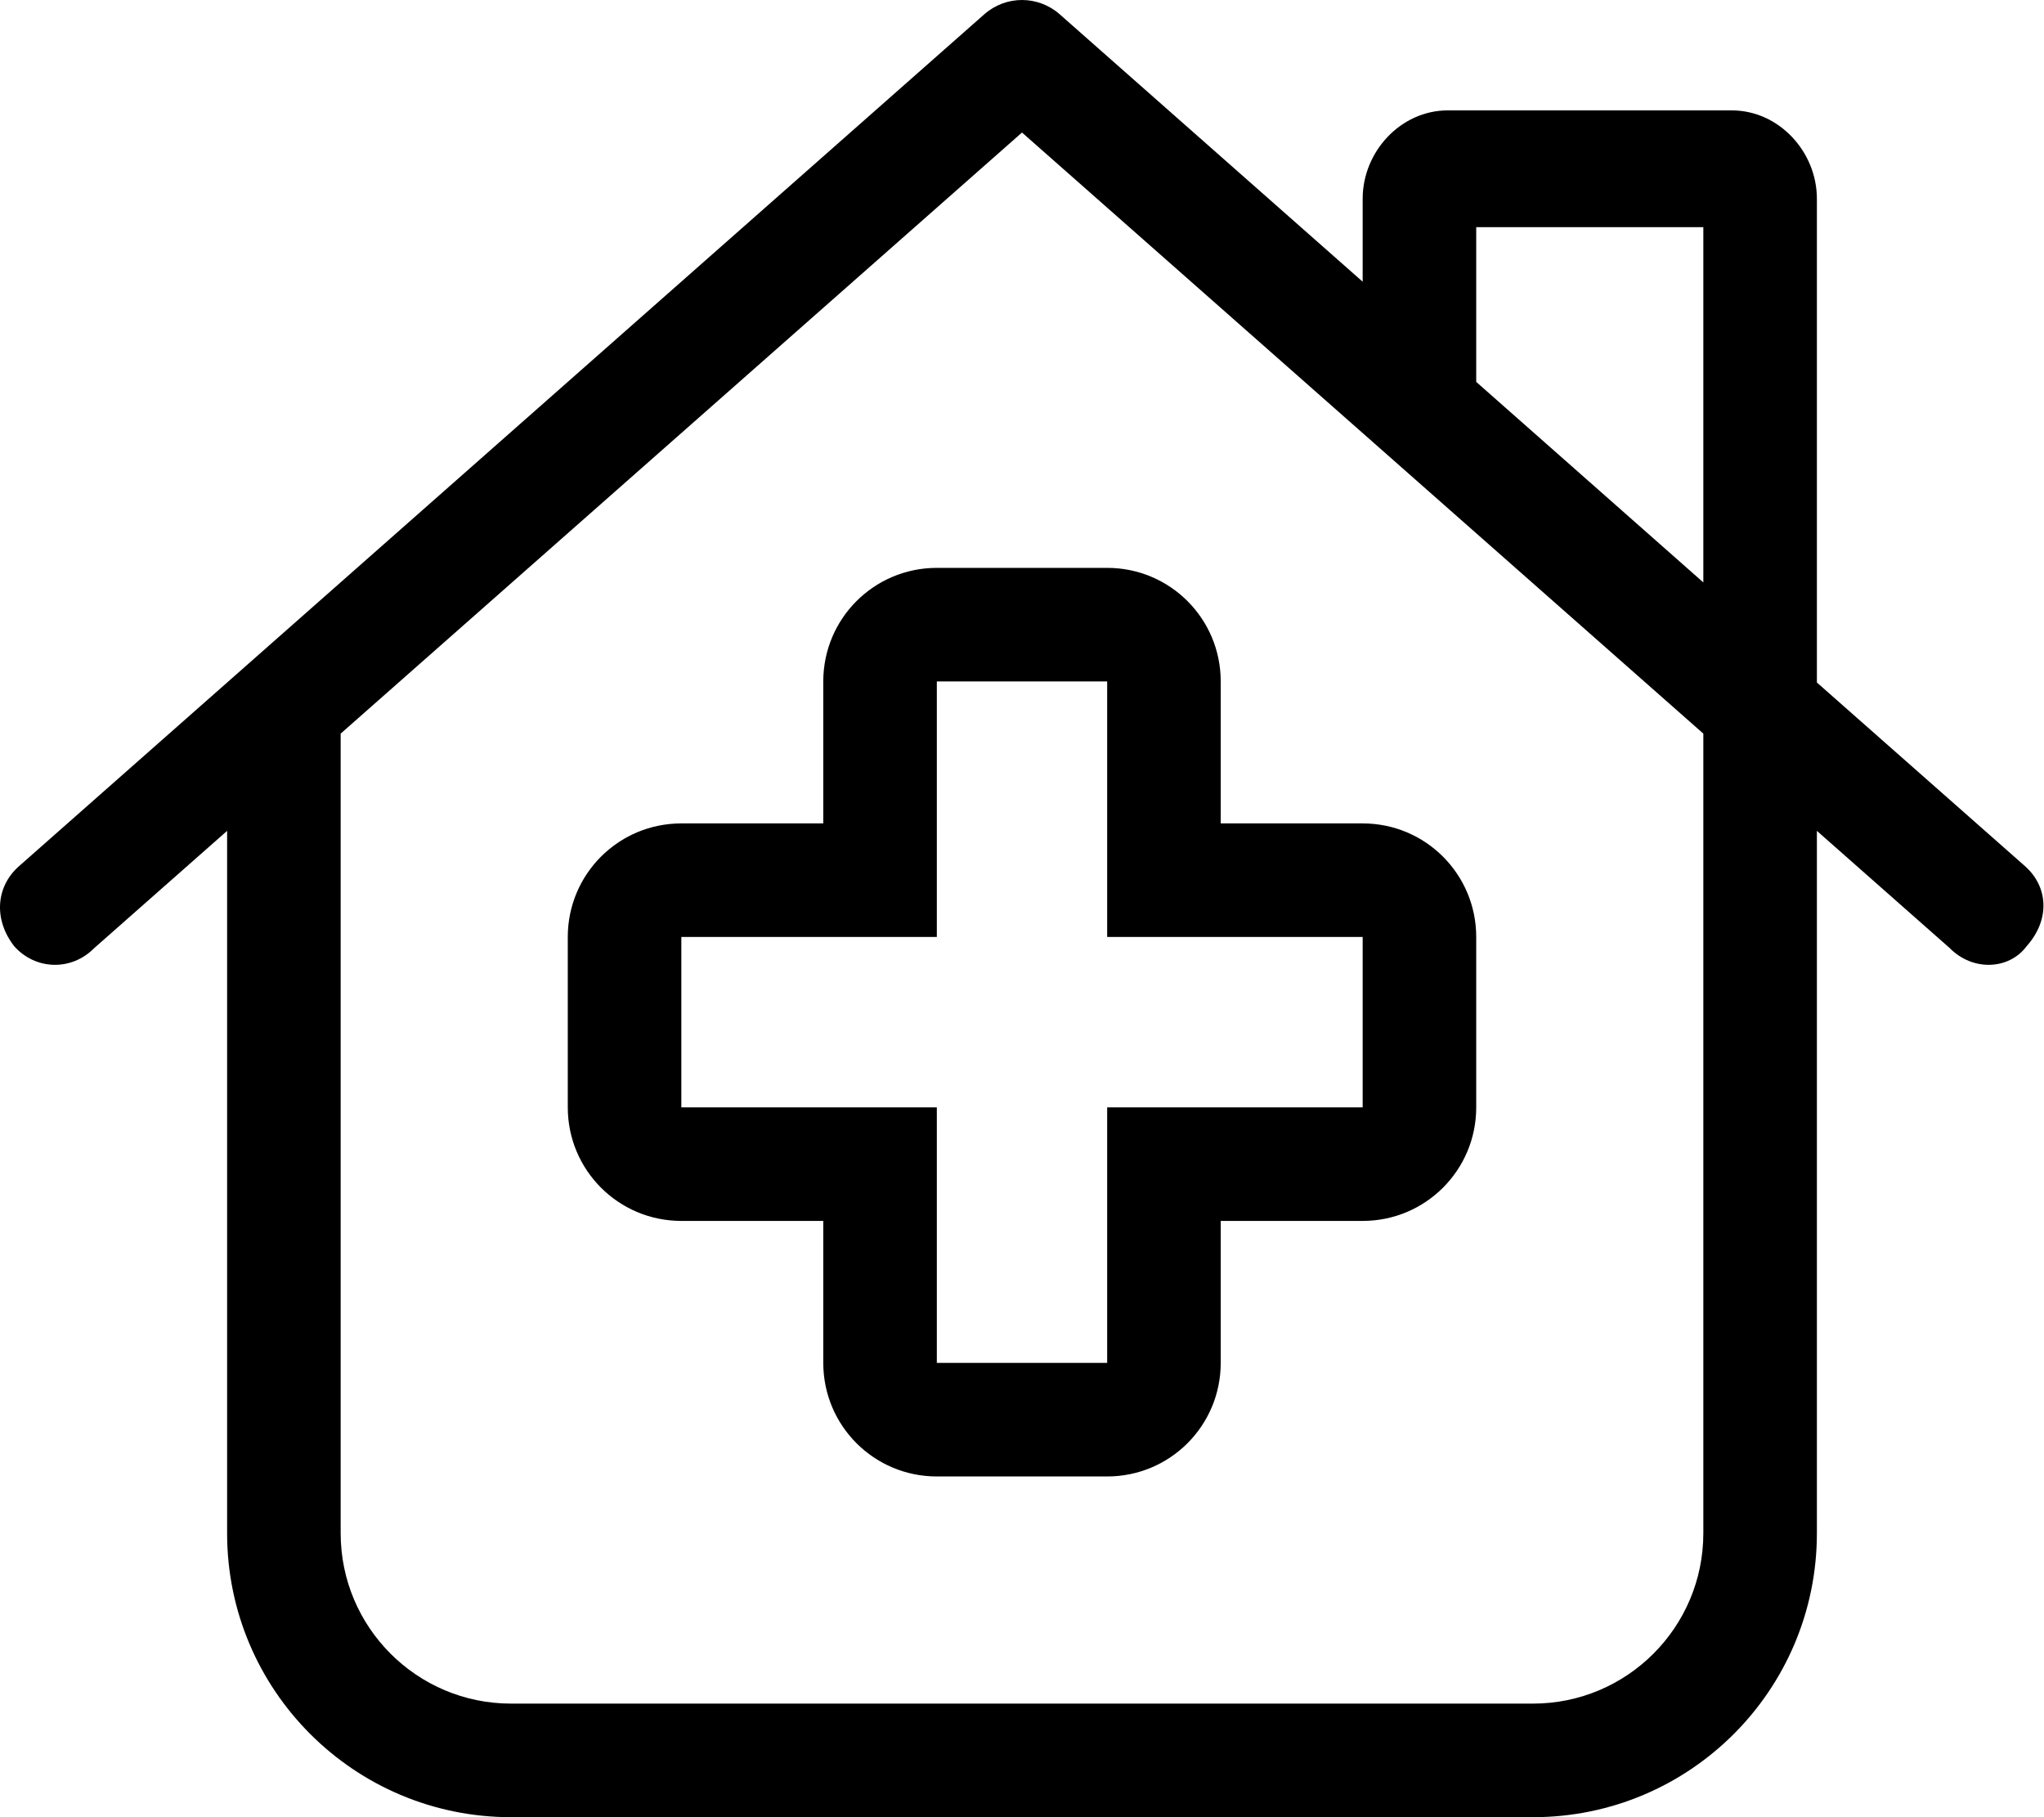 <svg xmlns="http://www.w3.org/2000/svg" viewBox="0 0 576 512"><!--! Font Awesome Pro 6.0.0-beta3 by @fontawesome - https://fontawesome.com License - https://fontawesome.com/license (Commercial License) Copyright 2021 Fonticons, Inc. --><path d="M232 192C232 174.3 246.3 160 264 160H312C329.7 160 344 174.3 344 192V232H384C401.7 232 416 246.3 416 264V312C416 329.7 401.7 344 384 344H344V384C344 401.7 329.7 416 312 416H264C246.3 416 232 401.7 232 384V344H192C174.3 344 160 329.7 160 312V264C160 246.3 174.3 232 192 232H232V192zM264 192V264H192V312H264V384H312V312H384V264H312V192H264zM277.4 4.002C283.5-1.334 292.5-1.334 298.6 4.002L384 79.37V56C384 42.75 394.7 31.1 408 31.1H488C501.3 31.1 512 42.75 512 56V192.3L570.6 244C577.2 249.8 577.8 259.1 571.1 266.6C566.2 273.2 556 273.8 549.4 267.1L512 234.1V432C512 476.2 476.2 512 432 512H144C99.82 512 64 476.2 64 432V234.1L26.59 267.1C19.96 273.8 9.849 273.2 4.003 266.6C-1.844 259.1-1.212 249.8 5.414 244L277.4 4.002zM480 164.1V64H416V107.6L480 164.1zM96 206.7V432C96 458.5 117.5 480 144 480H432C458.5 480 480 458.5 480 432V206.7L288 37.34L96 206.7z"/></svg>